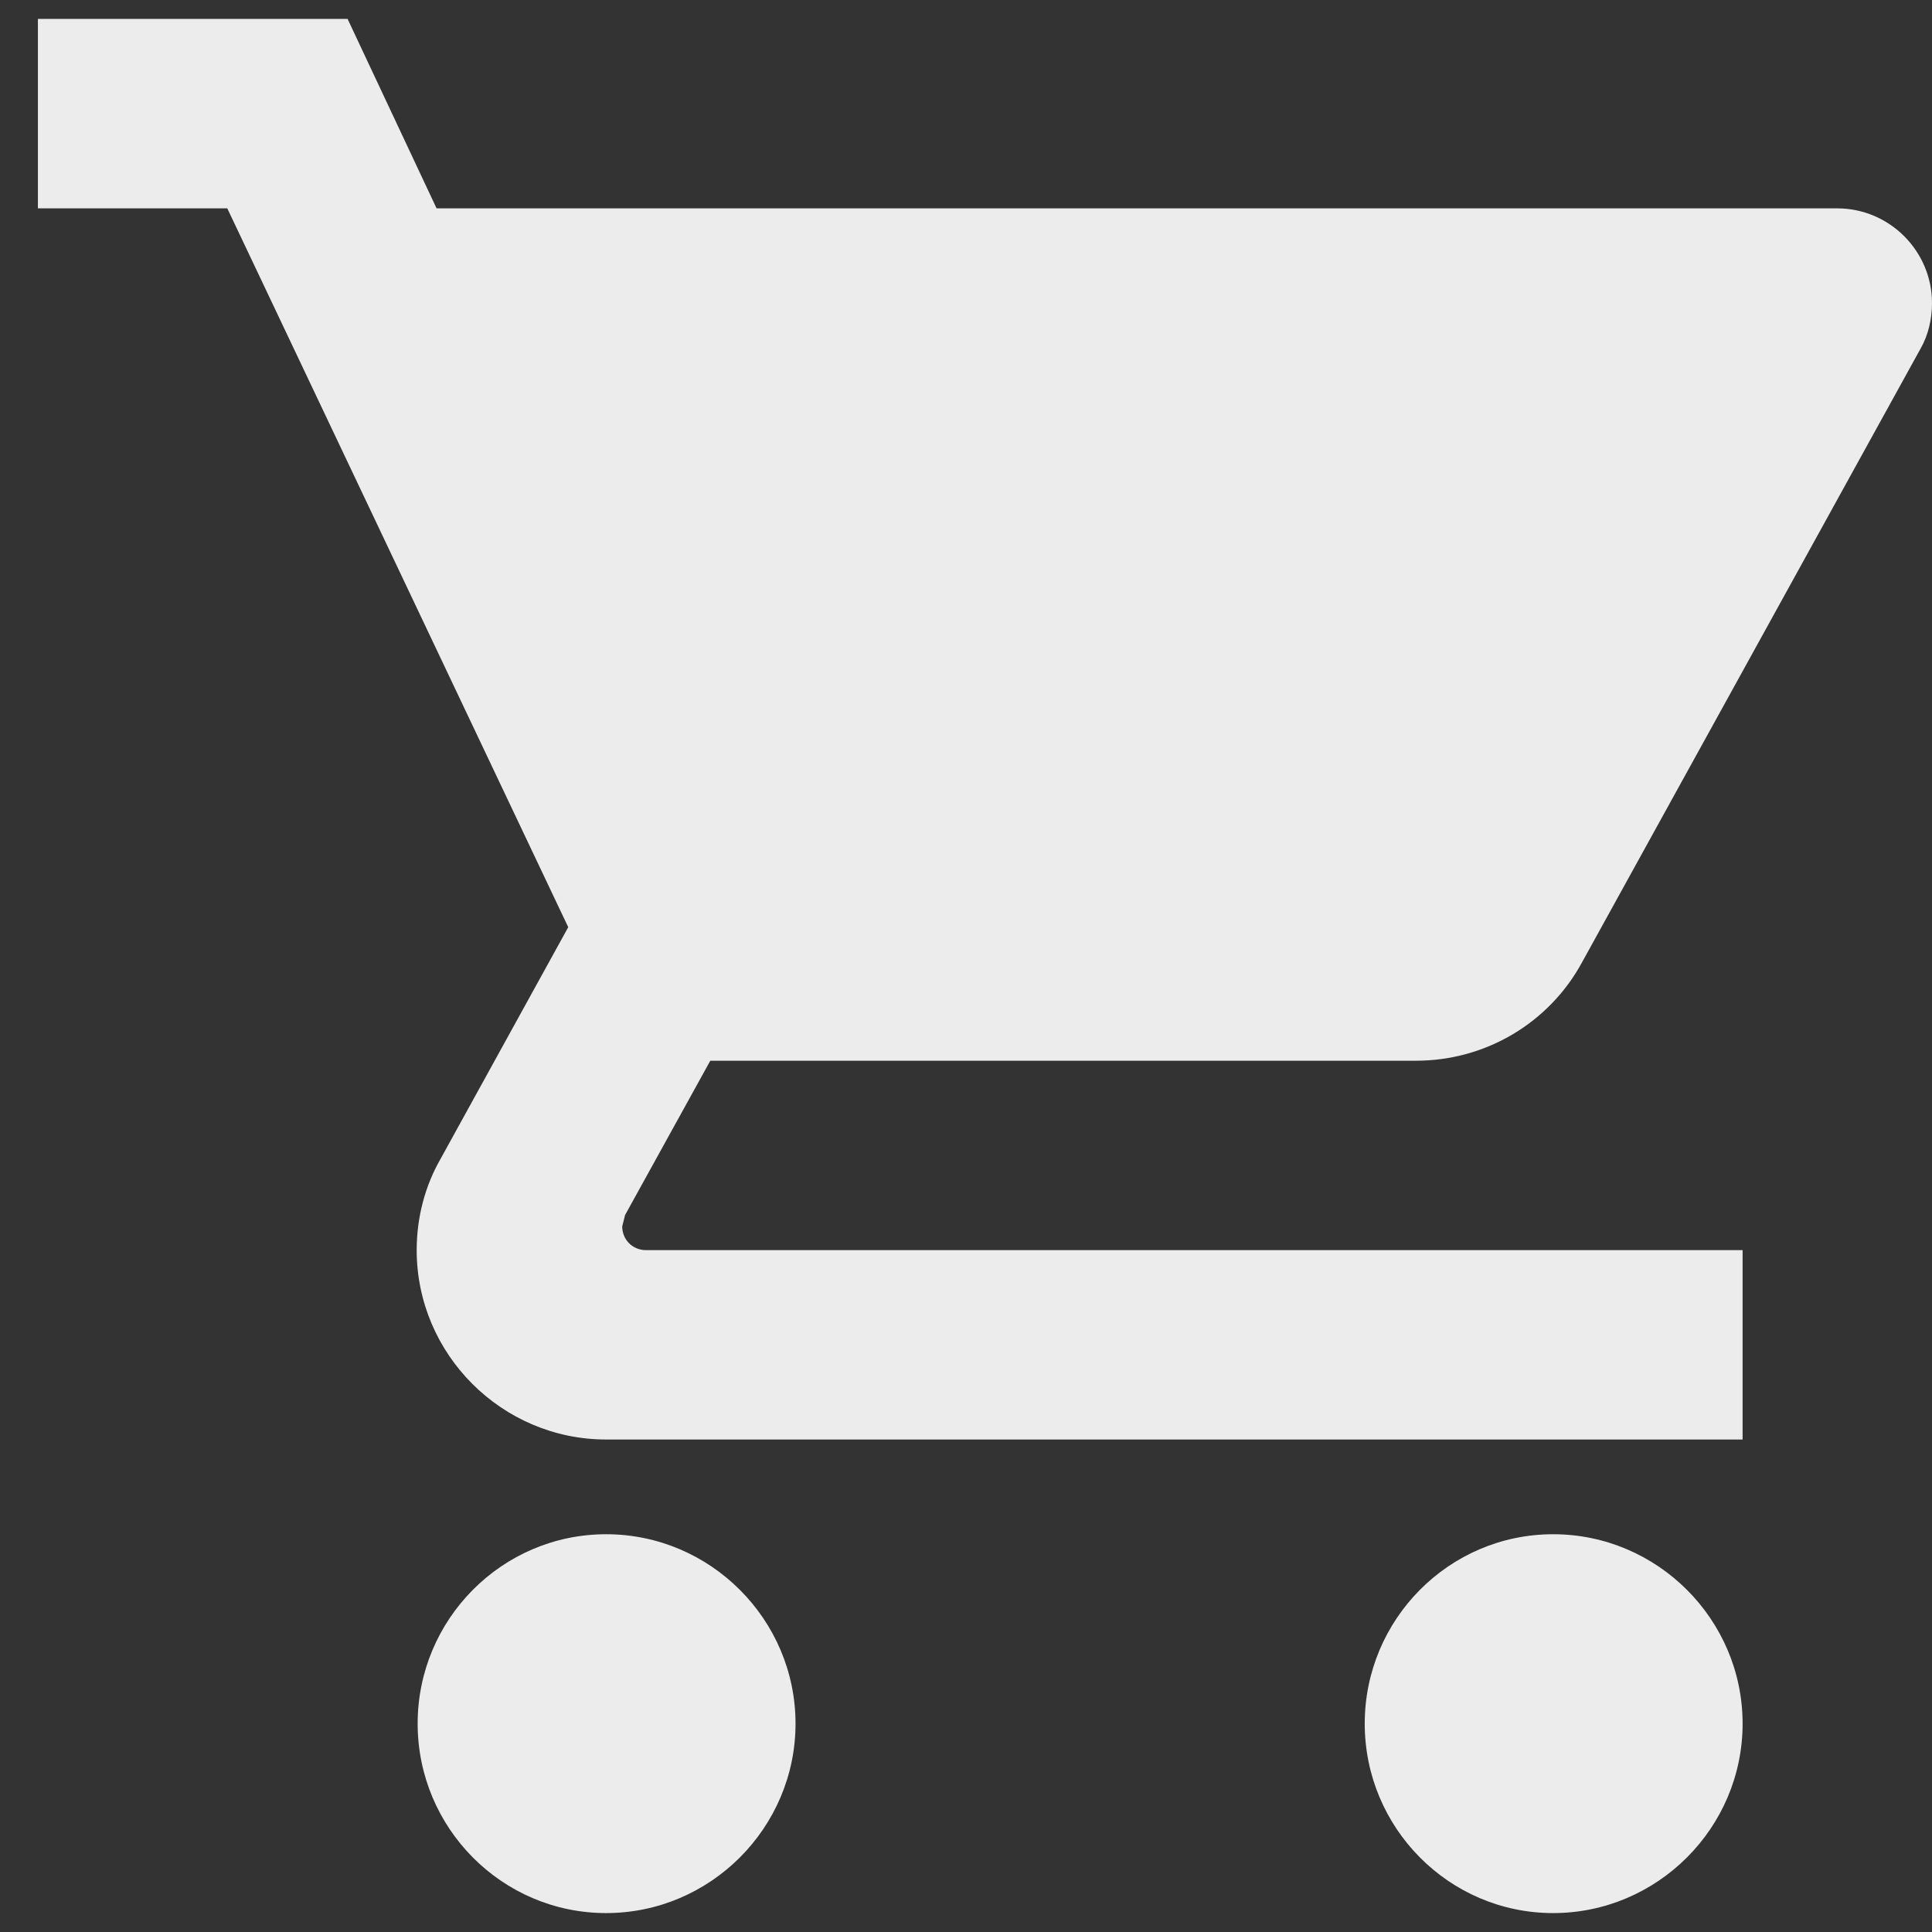 <svg width="34" height="34" viewBox="0 0 34 34" fill="none" xmlns="http://www.w3.org/2000/svg">
<rect x="0" y="0" width="34" height="34" fill="#333333" stroke="none"/>
<path d="M10.667 27C8.833 27 7.35 28.5 7.35 30.333C7.35 32.167 8.833 33.667 10.667 33.667C12.5 33.667 14 32.167 14 30.333C14 28.5 12.5 27 10.667 27ZM0.667 0.333V3.667H4L10 16.317L7.75 20.4C7.483 20.867 7.333 21.417 7.333 22C7.333 23.833 8.833 25.333 10.667 25.333H30.667V22H11.367C11.133 22 10.95 21.817 10.95 21.583L11 21.383L12.5 18.667H24.917C26.167 18.667 27.267 17.983 27.833 16.95L33.8 6.133C33.933 5.9 34 5.617 34 5.333C34 4.417 33.25 3.667 32.333 3.667H7.683L6.117 0.333H0.667ZM27.333 27C25.5 27 24.017 28.5 24.017 30.333C24.017 32.167 25.5 33.667 27.333 33.667C29.167 33.667 30.667 32.167 30.667 30.333C30.667 28.5 29.167 27 27.333 27Z" fill="#ECECEC"/>
</svg>
